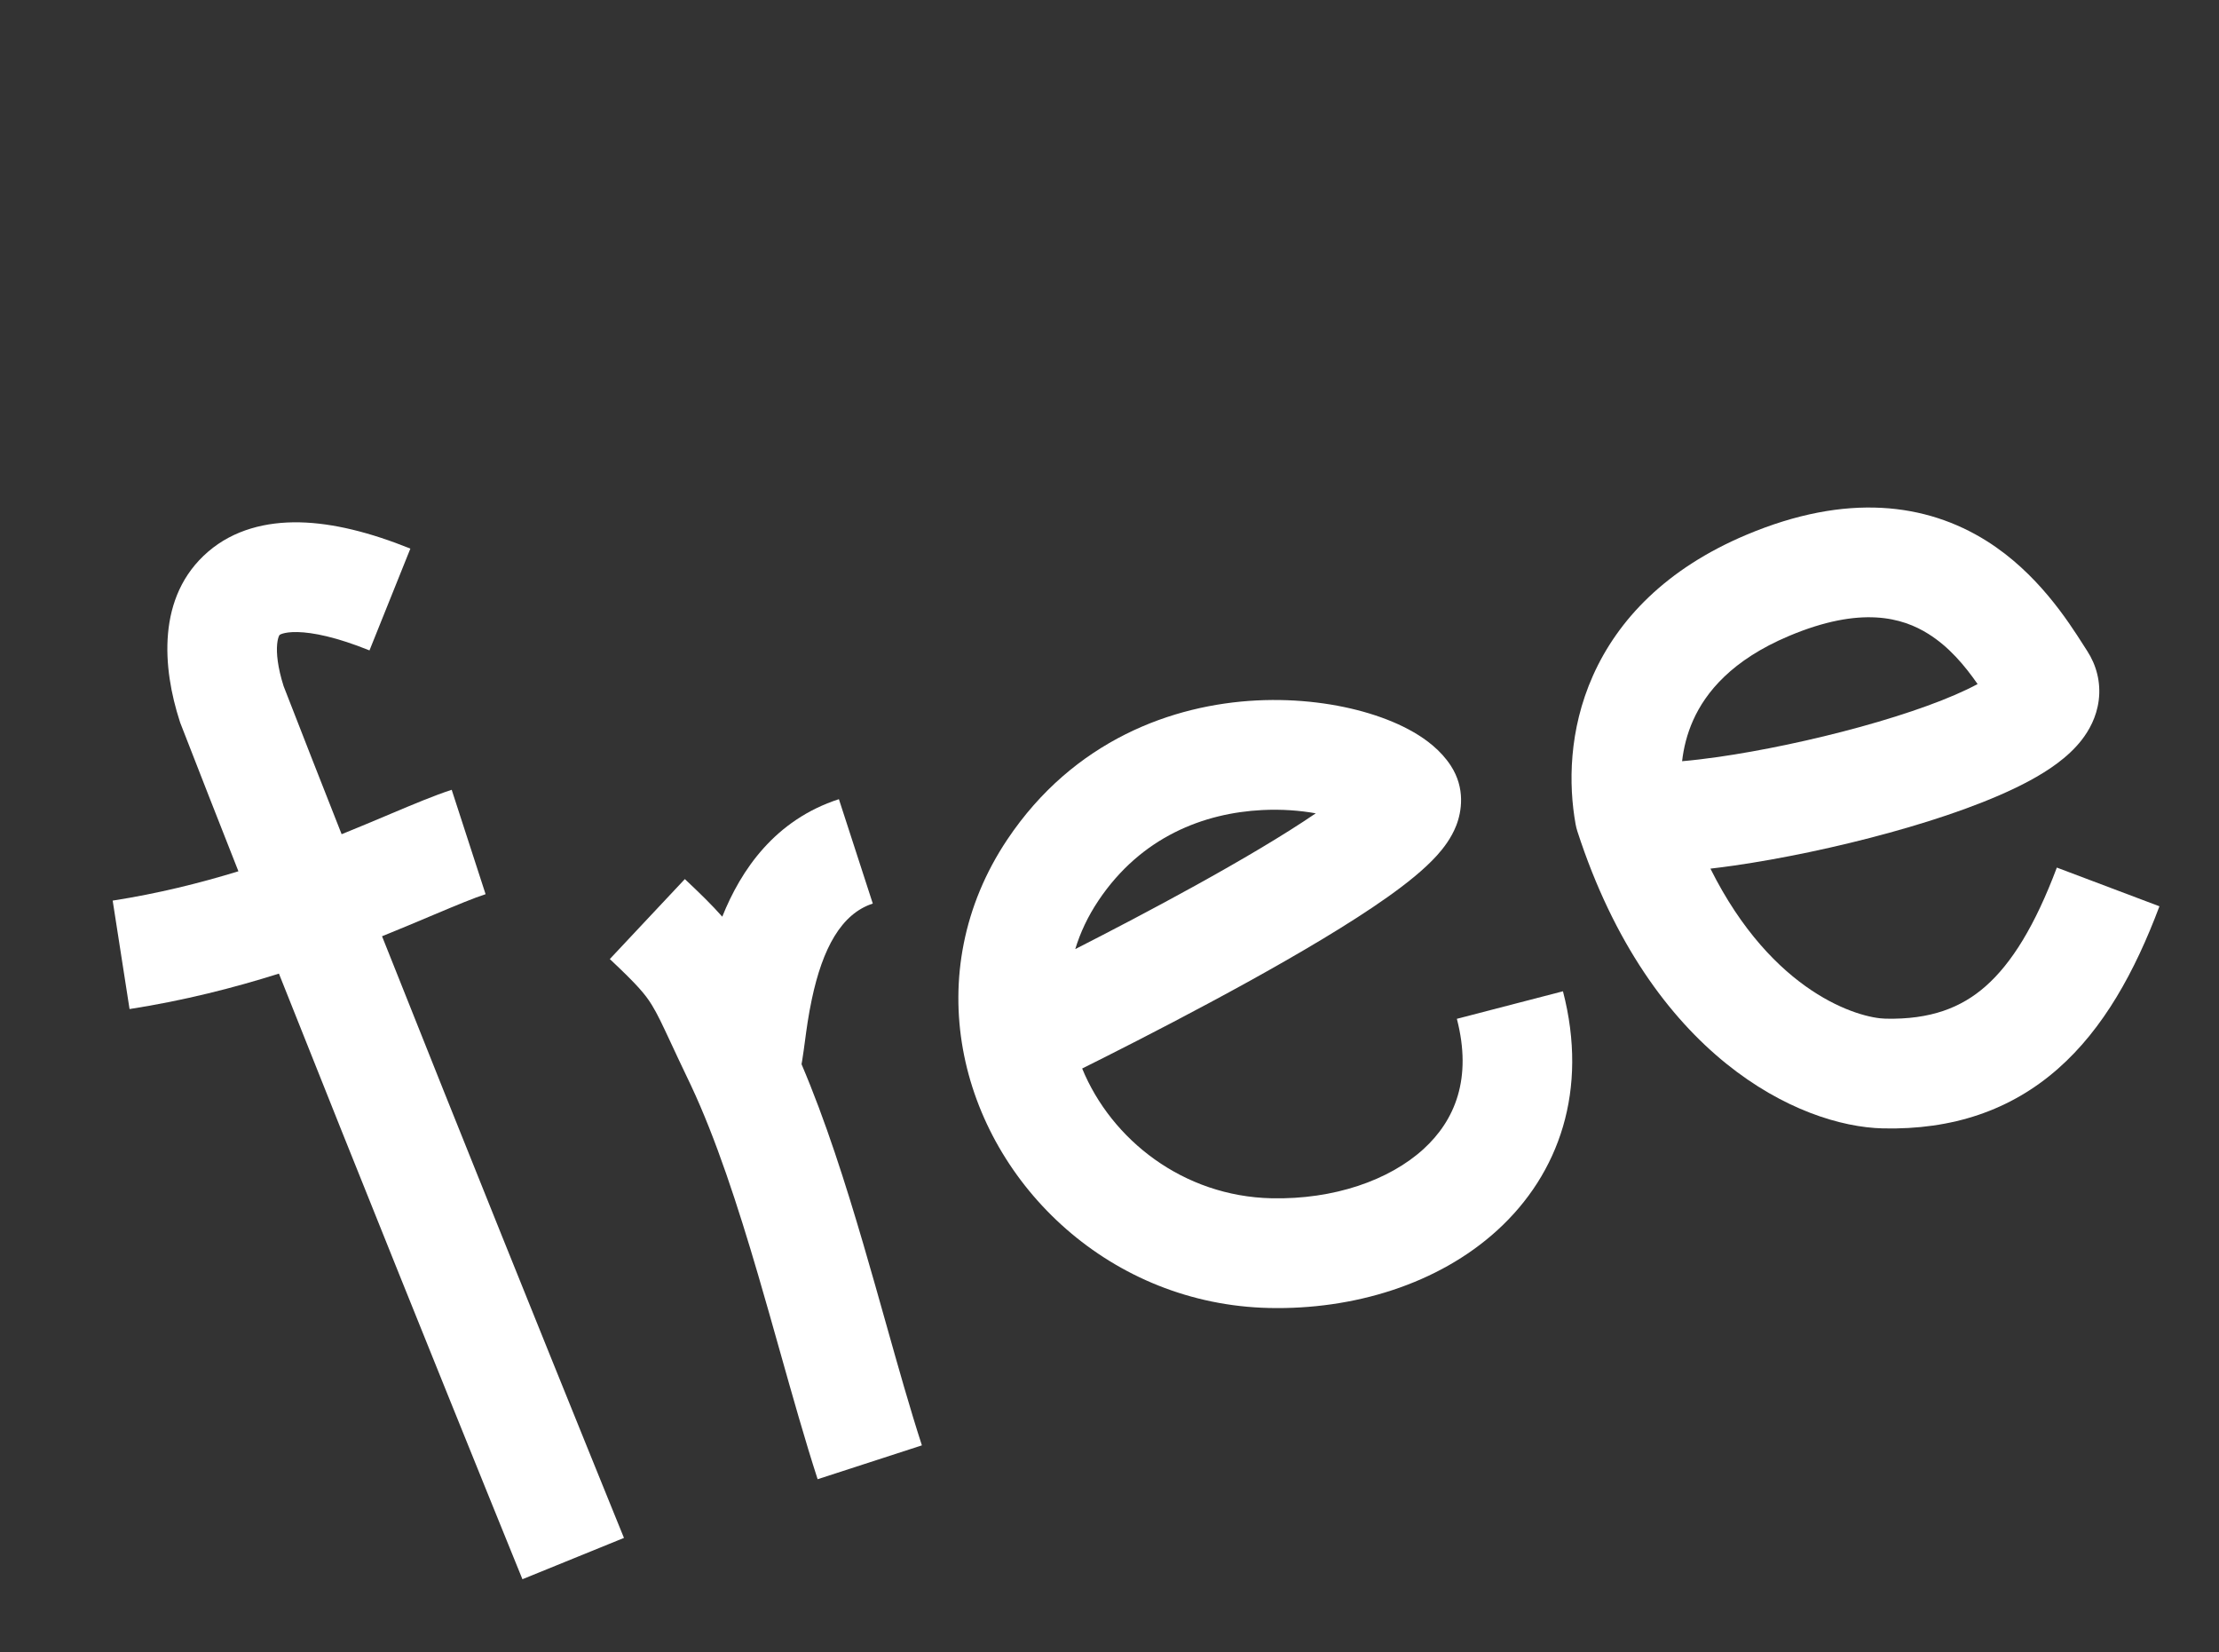 <?xml version="1.0" encoding="UTF-8"?> <svg xmlns="http://www.w3.org/2000/svg" width="497" height="370" viewBox="0 0 497 370" fill="none"><rect x="0" y="0" width="497" height="370" fill="#333333" stroke="none"/> <path fill-rule="evenodd" clip-rule="evenodd" d="M63.517 153.652C62.176 149.418 61.881 146.263 62.076 144.235C62.172 143.243 62.368 142.684 62.486 142.428C62.543 142.304 62.586 142.243 62.6 142.224C62.613 142.206 62.619 142.201 62.624 142.197C62.629 142.192 62.666 142.16 62.76 142.11C62.857 142.058 63.035 141.975 63.325 141.888C63.915 141.71 64.966 141.515 66.633 141.551C70.061 141.626 75.317 142.66 82.756 145.658L91.913 122.861C82.853 119.209 74.553 117.141 67.15 116.98C59.666 116.817 52.347 118.621 46.614 123.551C34.977 133.56 36.424 149.711 40.265 161.545L40.373 161.877L40.499 162.201C44.514 172.536 48.87 183.647 53.398 195.123C44.749 197.781 35.319 200.126 25.237 201.691L29.016 225.978C41.194 224.088 52.423 221.212 62.472 218.042C71.757 241.417 81.279 265.18 89.712 286.14C97.449 305.369 104.274 322.251 109.164 334.325C111.609 340.362 113.571 345.198 114.922 348.525L117.011 353.668L139.753 344.417L137.668 339.286C136.32 335.964 134.361 331.135 131.918 325.105C127.033 313.044 120.216 296.18 112.488 276.972C104.143 256.231 94.741 232.77 85.566 209.675C89.547 208.07 93.185 206.536 96.407 205.178C96.699 205.055 96.987 204.933 97.272 204.813C102.465 202.625 106.119 201.111 108.759 200.254L101.17 176.875C97.323 178.124 92.602 180.108 87.731 182.161C87.463 182.274 87.194 182.387 86.922 182.502C83.707 183.857 80.246 185.316 76.516 186.822C71.952 175.257 67.561 164.061 63.517 153.652Z" fill="white"></path> <path fill-rule="evenodd" clip-rule="evenodd" d="M215.671 234.959C212.889 219.48 215.664 202.879 225.603 188.023C240.506 165.746 262.677 157.817 281.434 156.866C290.754 156.394 299.534 157.606 306.689 159.781C310.263 160.868 313.662 162.265 316.616 163.977C319.368 165.572 322.673 167.978 324.958 171.501C328.235 176.553 327.369 181.785 326.163 184.877C325.041 187.754 323.239 190.027 321.855 191.562C318.982 194.748 314.964 197.925 310.85 200.845C302.413 206.836 290.856 213.628 279.51 219.895C268.07 226.213 256.469 232.202 247.753 236.6C245.81 237.581 244.007 238.484 242.378 239.295C248.937 255.271 265.031 267.921 284.805 268.354C298.758 268.659 311.171 264.316 318.82 257.342C325.892 250.893 329.768 241.522 326.3 228.165L350.064 221.999C355.804 244.108 349.227 262.874 335.362 275.516C322.073 287.633 303.063 293.336 284.285 292.925C248.911 292.151 221.225 265.862 215.671 234.959ZM240.833 212.55C248.733 208.524 258.267 203.549 267.636 198.374C277.85 192.733 287.557 187.023 294.7 182.143C291.152 181.51 287.055 181.191 282.692 181.412C269.726 182.069 255.62 187.339 246.008 201.707C243.647 205.237 241.944 208.875 240.833 212.55ZM305.059 185.731C305.059 185.731 305.053 185.726 305.04 185.715Z" fill="white"></path> <path fill-rule="evenodd" clip-rule="evenodd" d="M356.781 151.315C362.362 138.799 373.152 127.368 391.087 119.798C413.71 110.249 431.535 112.737 444.925 121.133C456.298 128.265 463.172 139.036 466.673 144.523C466.965 144.98 467.234 145.401 467.48 145.78C469.527 148.936 470.574 152.767 470.061 156.834C469.582 160.634 467.871 163.628 466.231 165.735C463.128 169.719 458.608 172.657 454.63 174.812C446.295 179.325 434.718 183.316 423.173 186.494C411.455 189.719 398.963 192.325 388.375 193.846C386.576 194.105 384.81 194.335 383.094 194.533C397.071 222.532 416.413 228.004 422.296 228.134C432.452 228.358 439.283 225.658 444.717 220.879C450.561 215.738 455.787 207.306 460.68 194.294L483.661 202.964C478.151 217.62 471.14 230.367 460.932 239.346C450.314 248.686 437.277 253.047 421.771 252.705C402.957 252.29 369.647 236.568 353.299 186.192C353.127 185.661 352.991 185.119 352.892 184.57C351.301 175.72 351.338 163.522 356.781 151.315ZM376.748 170.474C379.144 170.268 381.872 169.949 384.87 169.518C394.378 168.152 405.862 165.765 416.647 162.796C427.606 159.779 437.062 156.374 442.935 153.193C442.937 153.192 442.933 153.194 442.935 153.193C439.985 148.977 436.553 144.877 431.899 141.958C426.105 138.325 416.822 135.615 400.641 142.445C387.966 147.795 382.047 154.969 379.204 161.346C377.846 164.392 377.085 167.499 376.748 170.474Z" fill="white"></path> <path fill-rule="evenodd" clip-rule="evenodd" d="M161.769 205.293C159.479 202.692 156.78 200.061 153.387 196.871L136.583 214.781C142.744 220.573 144.513 222.65 145.995 225.064C147.271 227.143 148.301 229.353 150.218 233.463C151.239 235.654 152.511 238.383 154.207 241.92C154.335 242.21 154.512 242.597 154.742 243.045C160.362 255 165.219 269.891 169.8 285.515C171.427 291.063 173.037 296.775 174.632 302.434C177.51 312.642 180.34 322.679 183.129 331.271L206.481 323.69C203.821 315.499 201.242 306.342 198.475 296.519C196.853 290.758 195.166 284.768 193.36 278.609C189.364 264.979 184.867 250.839 179.526 238.331C179.581 238.025 179.63 237.738 179.672 237.478C179.91 236.01 180.098 234.596 180.292 233.141C180.659 230.39 181.045 227.493 181.823 223.805C184.235 212.36 188.439 204.64 195.483 202.354L187.893 178.975C173.57 183.624 165.964 194.813 161.769 205.293Z" fill="white"></path> </svg> 